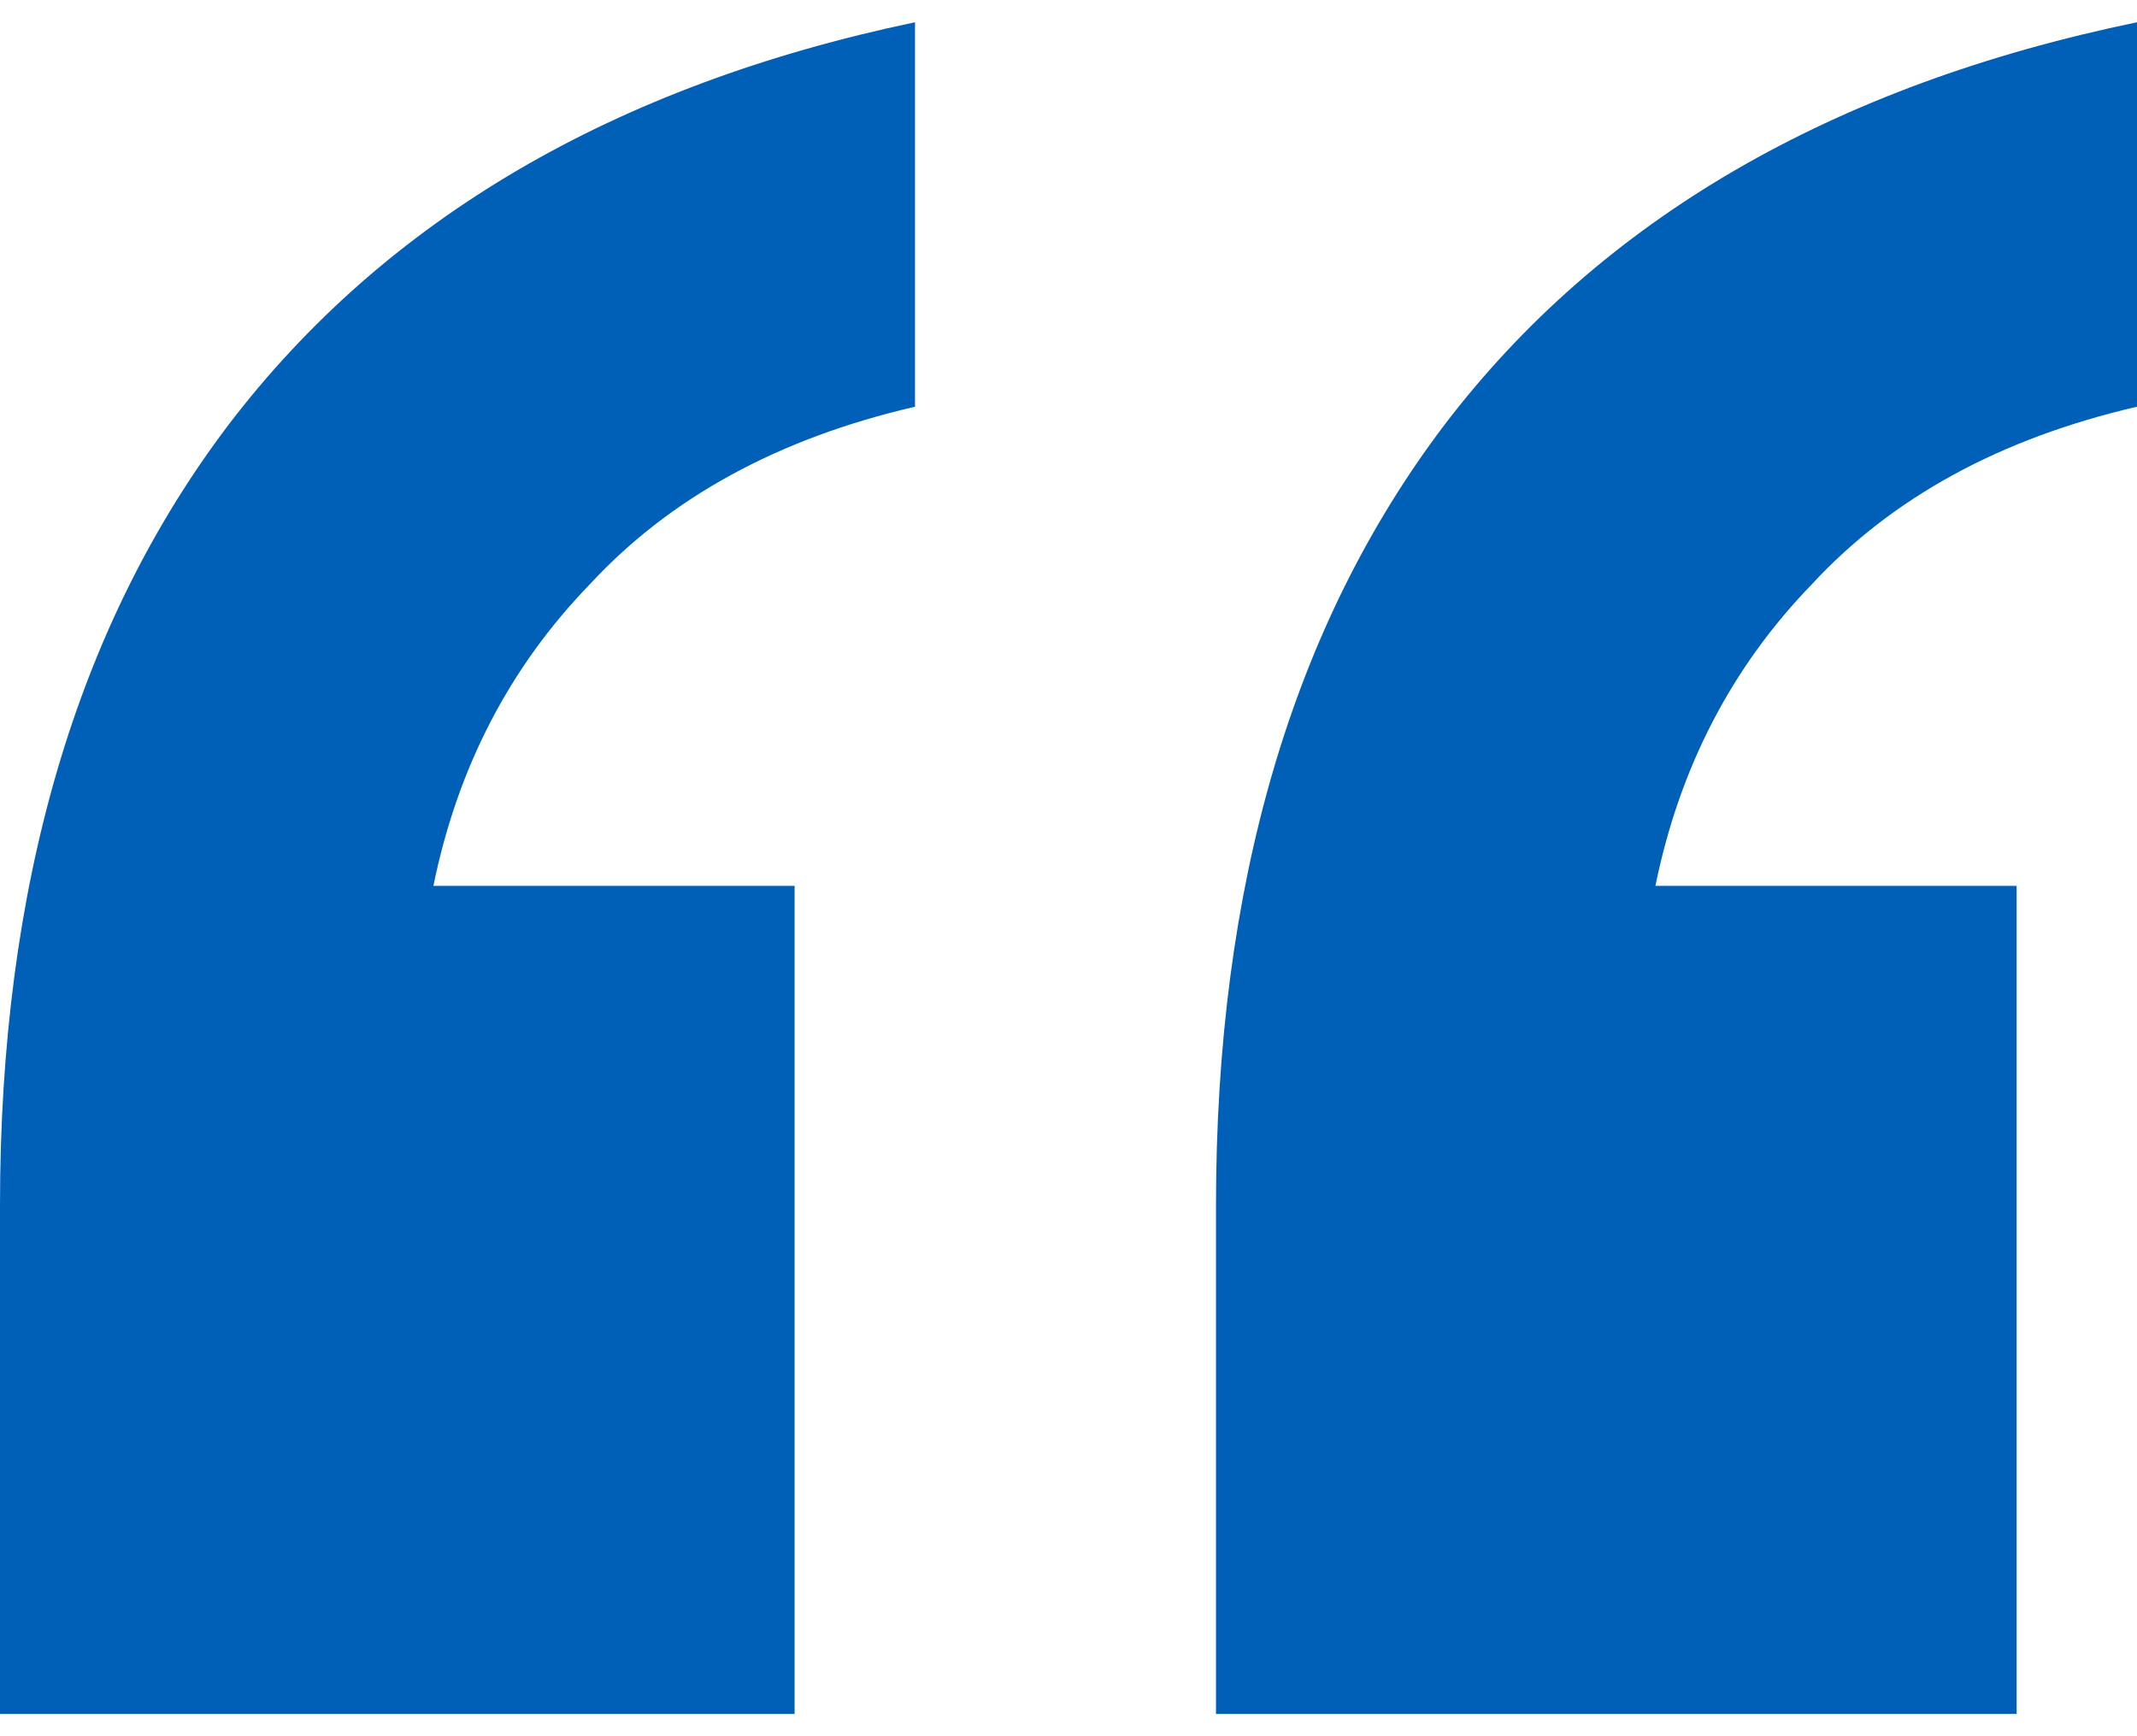 <?xml version="1.0" encoding="UTF-8"?>
<svg xmlns="http://www.w3.org/2000/svg" width="48" height="39" viewBox="0 0 48 39" fill="none">
  <path d="M27.313 38.5V27.073C27.313 19.899 29.025 14.052 32.451 9.535C35.966 4.929 41.149 1.917 48 0.5V9.136C44.935 9.845 42.501 11.174 40.699 13.122C38.896 14.982 37.724 17.241 37.183 19.899H45.296V38.5H27.313ZM0 38.5V27.073C0 19.899 1.713 14.052 5.138 9.535C8.654 4.929 13.791 1.917 20.552 0.5V9.136C17.487 9.845 15.053 11.174 13.251 13.122C11.448 14.982 10.276 17.241 9.735 19.899H17.848V38.5H0Z" fill="#0060B7"></path>
</svg>

